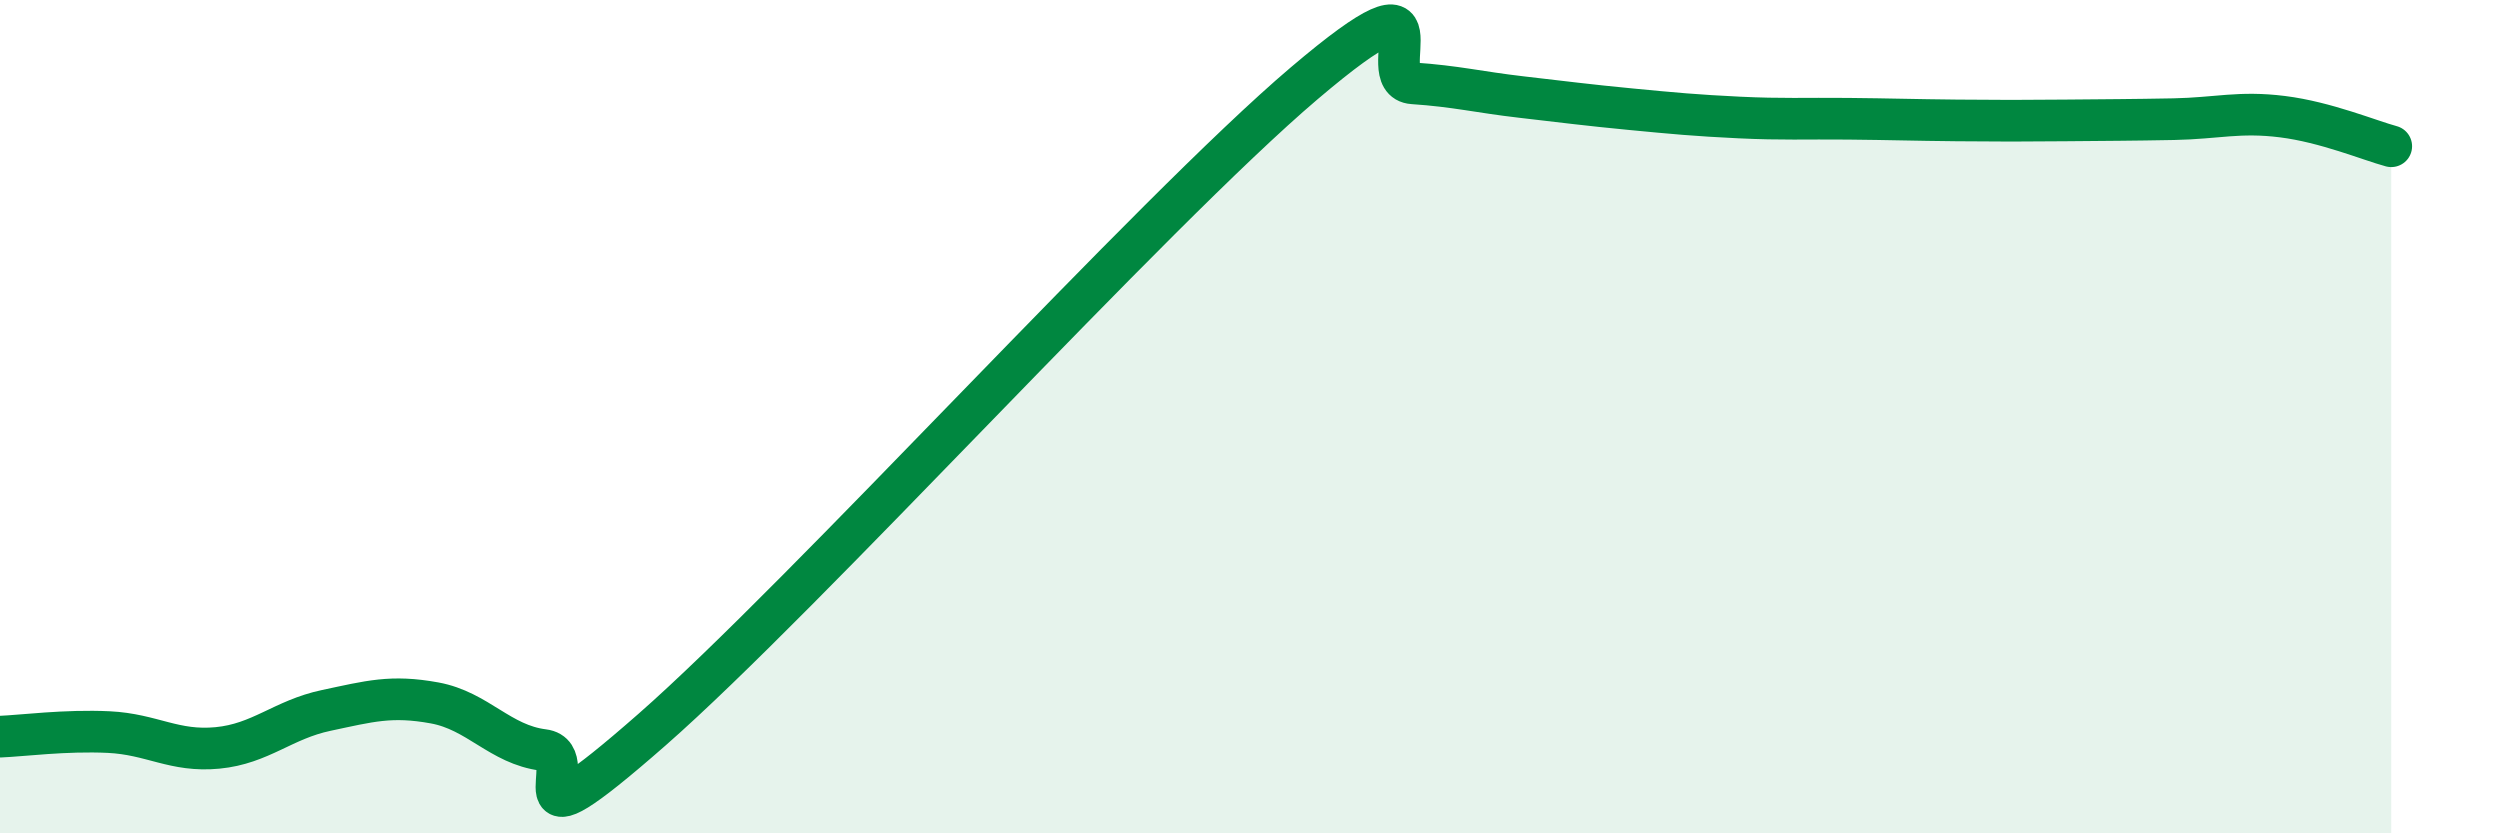 
    <svg width="60" height="20" viewBox="0 0 60 20" xmlns="http://www.w3.org/2000/svg">
      <path
        d="M 0,17.68 C 0.52,17.66 1.57,17.52 2.61,17.57 C 3.65,17.62 4.18,18.05 5.22,17.95 C 6.26,17.85 6.79,17.27 7.83,17.05 C 8.87,16.83 9.39,16.68 10.43,16.87 C 11.47,17.06 12,17.87 13.04,18 C 14.08,18.13 12,20.71 15.65,17.51 C 19.3,14.31 27.65,5.1 31.3,2 C 34.95,-1.1 32.87,1.93 33.91,2 C 34.95,2.07 35.48,2.21 36.52,2.33 C 37.56,2.45 38.09,2.52 39.13,2.62 C 40.17,2.72 40.7,2.77 41.74,2.82 C 42.78,2.87 43.31,2.84 44.35,2.85 C 45.39,2.86 45.92,2.88 46.96,2.89 C 48,2.9 48.53,2.9 49.57,2.89 C 50.61,2.88 51.13,2.88 52.17,2.86 C 53.21,2.84 53.74,2.67 54.78,2.8 C 55.82,2.93 56.87,3.37 57.39,3.51L57.39 20L0 20Z"
        fill="#008740"
        opacity="0.1"
        stroke-linecap="round"
        stroke-linejoin="round"
      />
      <path
        d="M 0,17.68 C 0.52,17.66 1.57,17.52 2.61,17.57 C 3.65,17.62 4.18,18.05 5.22,17.95 C 6.26,17.85 6.79,17.27 7.83,17.05 C 8.87,16.83 9.39,16.68 10.43,16.87 C 11.47,17.06 12,17.87 13.04,18 C 14.08,18.13 12,20.71 15.65,17.51 C 19.3,14.31 27.65,5.1 31.3,2 C 34.95,-1.1 32.87,1.93 33.91,2 C 34.95,2.07 35.48,2.21 36.52,2.33 C 37.56,2.45 38.09,2.52 39.13,2.62 C 40.17,2.72 40.7,2.77 41.74,2.82 C 42.78,2.87 43.31,2.84 44.35,2.85 C 45.39,2.86 45.92,2.88 46.96,2.89 C 48,2.9 48.53,2.9 49.57,2.89 C 50.61,2.88 51.13,2.88 52.17,2.86 C 53.21,2.84 53.74,2.67 54.78,2.8 C 55.82,2.93 56.87,3.37 57.39,3.51"
        stroke="#008740"
        stroke-width="1"
        fill="none"
        stroke-linecap="round"
        stroke-linejoin="round"
      />
    </svg>
  